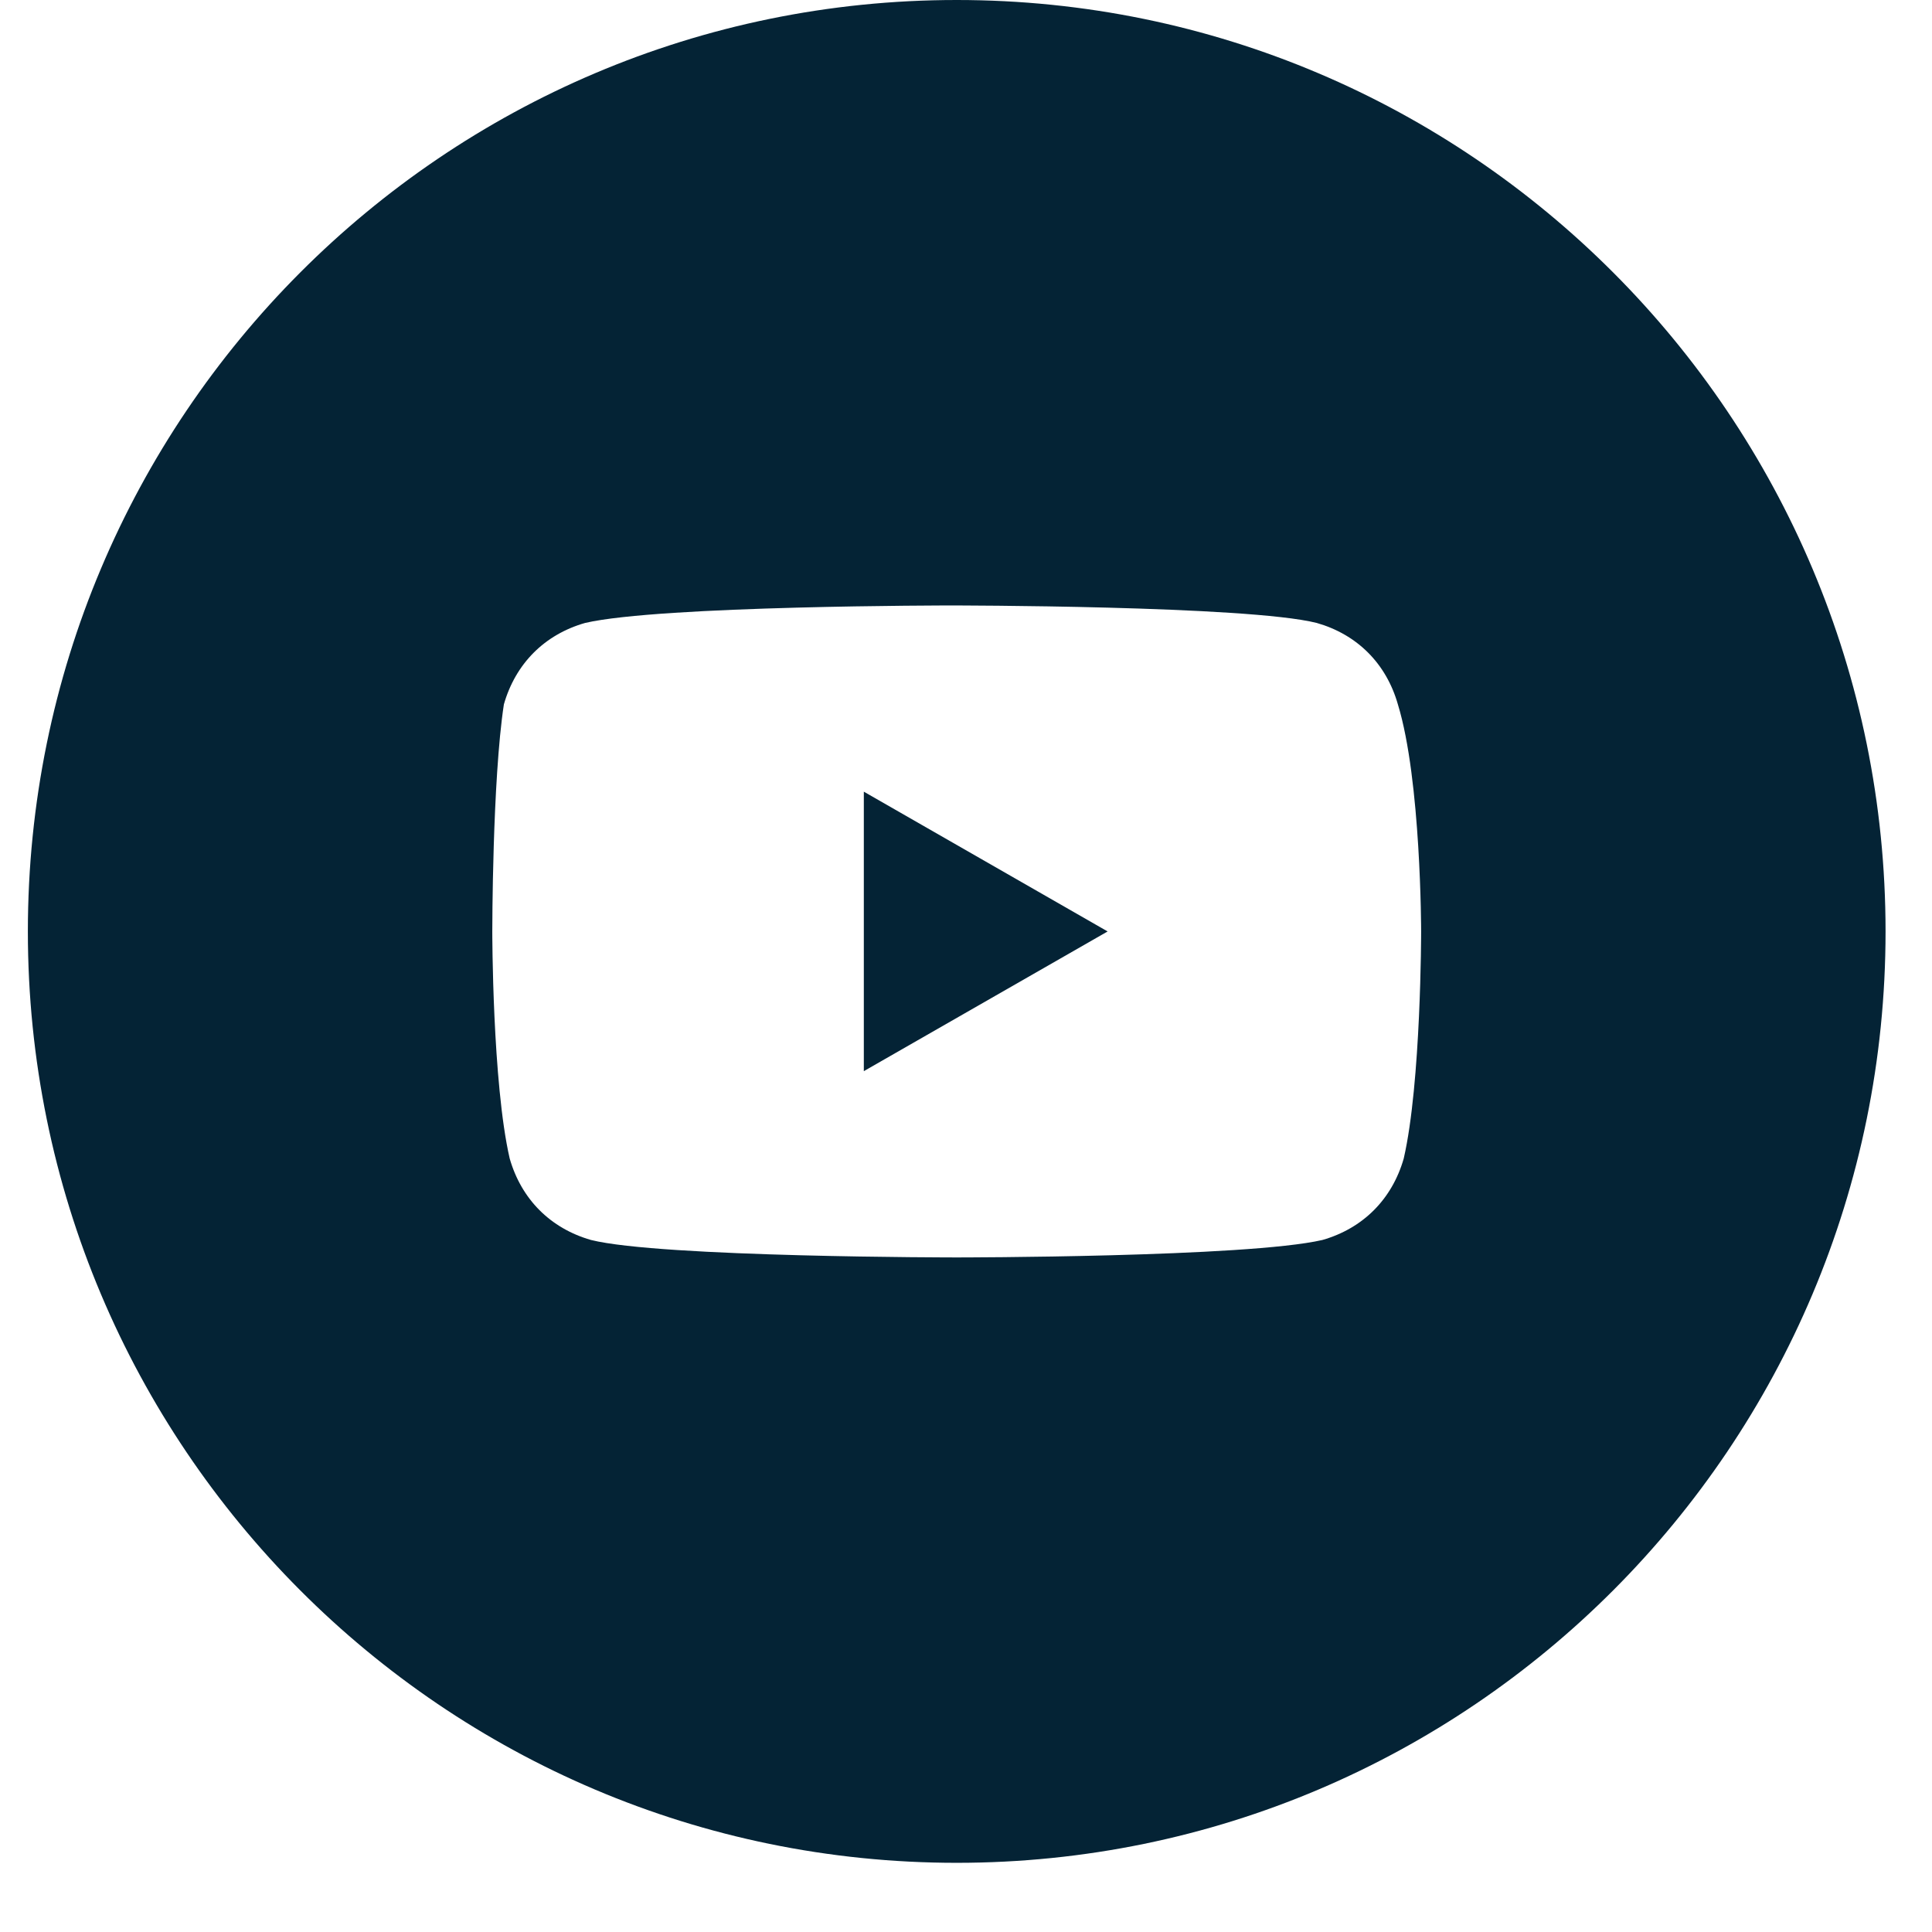 <svg width="26" height="26" viewBox="0 0 26 26" fill="none" xmlns="http://www.w3.org/2000/svg">
<path d="M14.906 12.535L11.625 10.654V14.415L14.906 12.535Z" fill="#042335"/>
<path fill-rule="evenodd" clip-rule="evenodd" d="M0.375 12.535C0.375 5.612 5.971 0 12.875 0C19.779 0 25.375 5.612 25.375 12.535C25.375 19.457 19.779 25.069 12.875 25.069C5.971 25.069 0.375 19.457 0.375 12.535ZM17.719 8.383C18.266 8.539 18.656 8.931 18.812 9.479C19.125 10.498 19.125 12.535 19.125 12.535C19.125 12.535 19.125 14.572 18.891 15.59C18.734 16.138 18.344 16.53 17.797 16.687C16.781 16.922 12.875 16.922 12.875 16.922C12.875 16.922 8.891 16.922 7.953 16.687C7.406 16.53 7.016 16.138 6.859 15.59C6.625 14.572 6.625 12.535 6.625 12.535C6.625 12.535 6.625 10.498 6.781 9.479C6.938 8.931 7.328 8.539 7.875 8.383C8.891 8.148 12.797 8.148 12.797 8.148C12.797 8.148 16.781 8.148 17.719 8.383Z" fill="#042335"/>
</svg>
